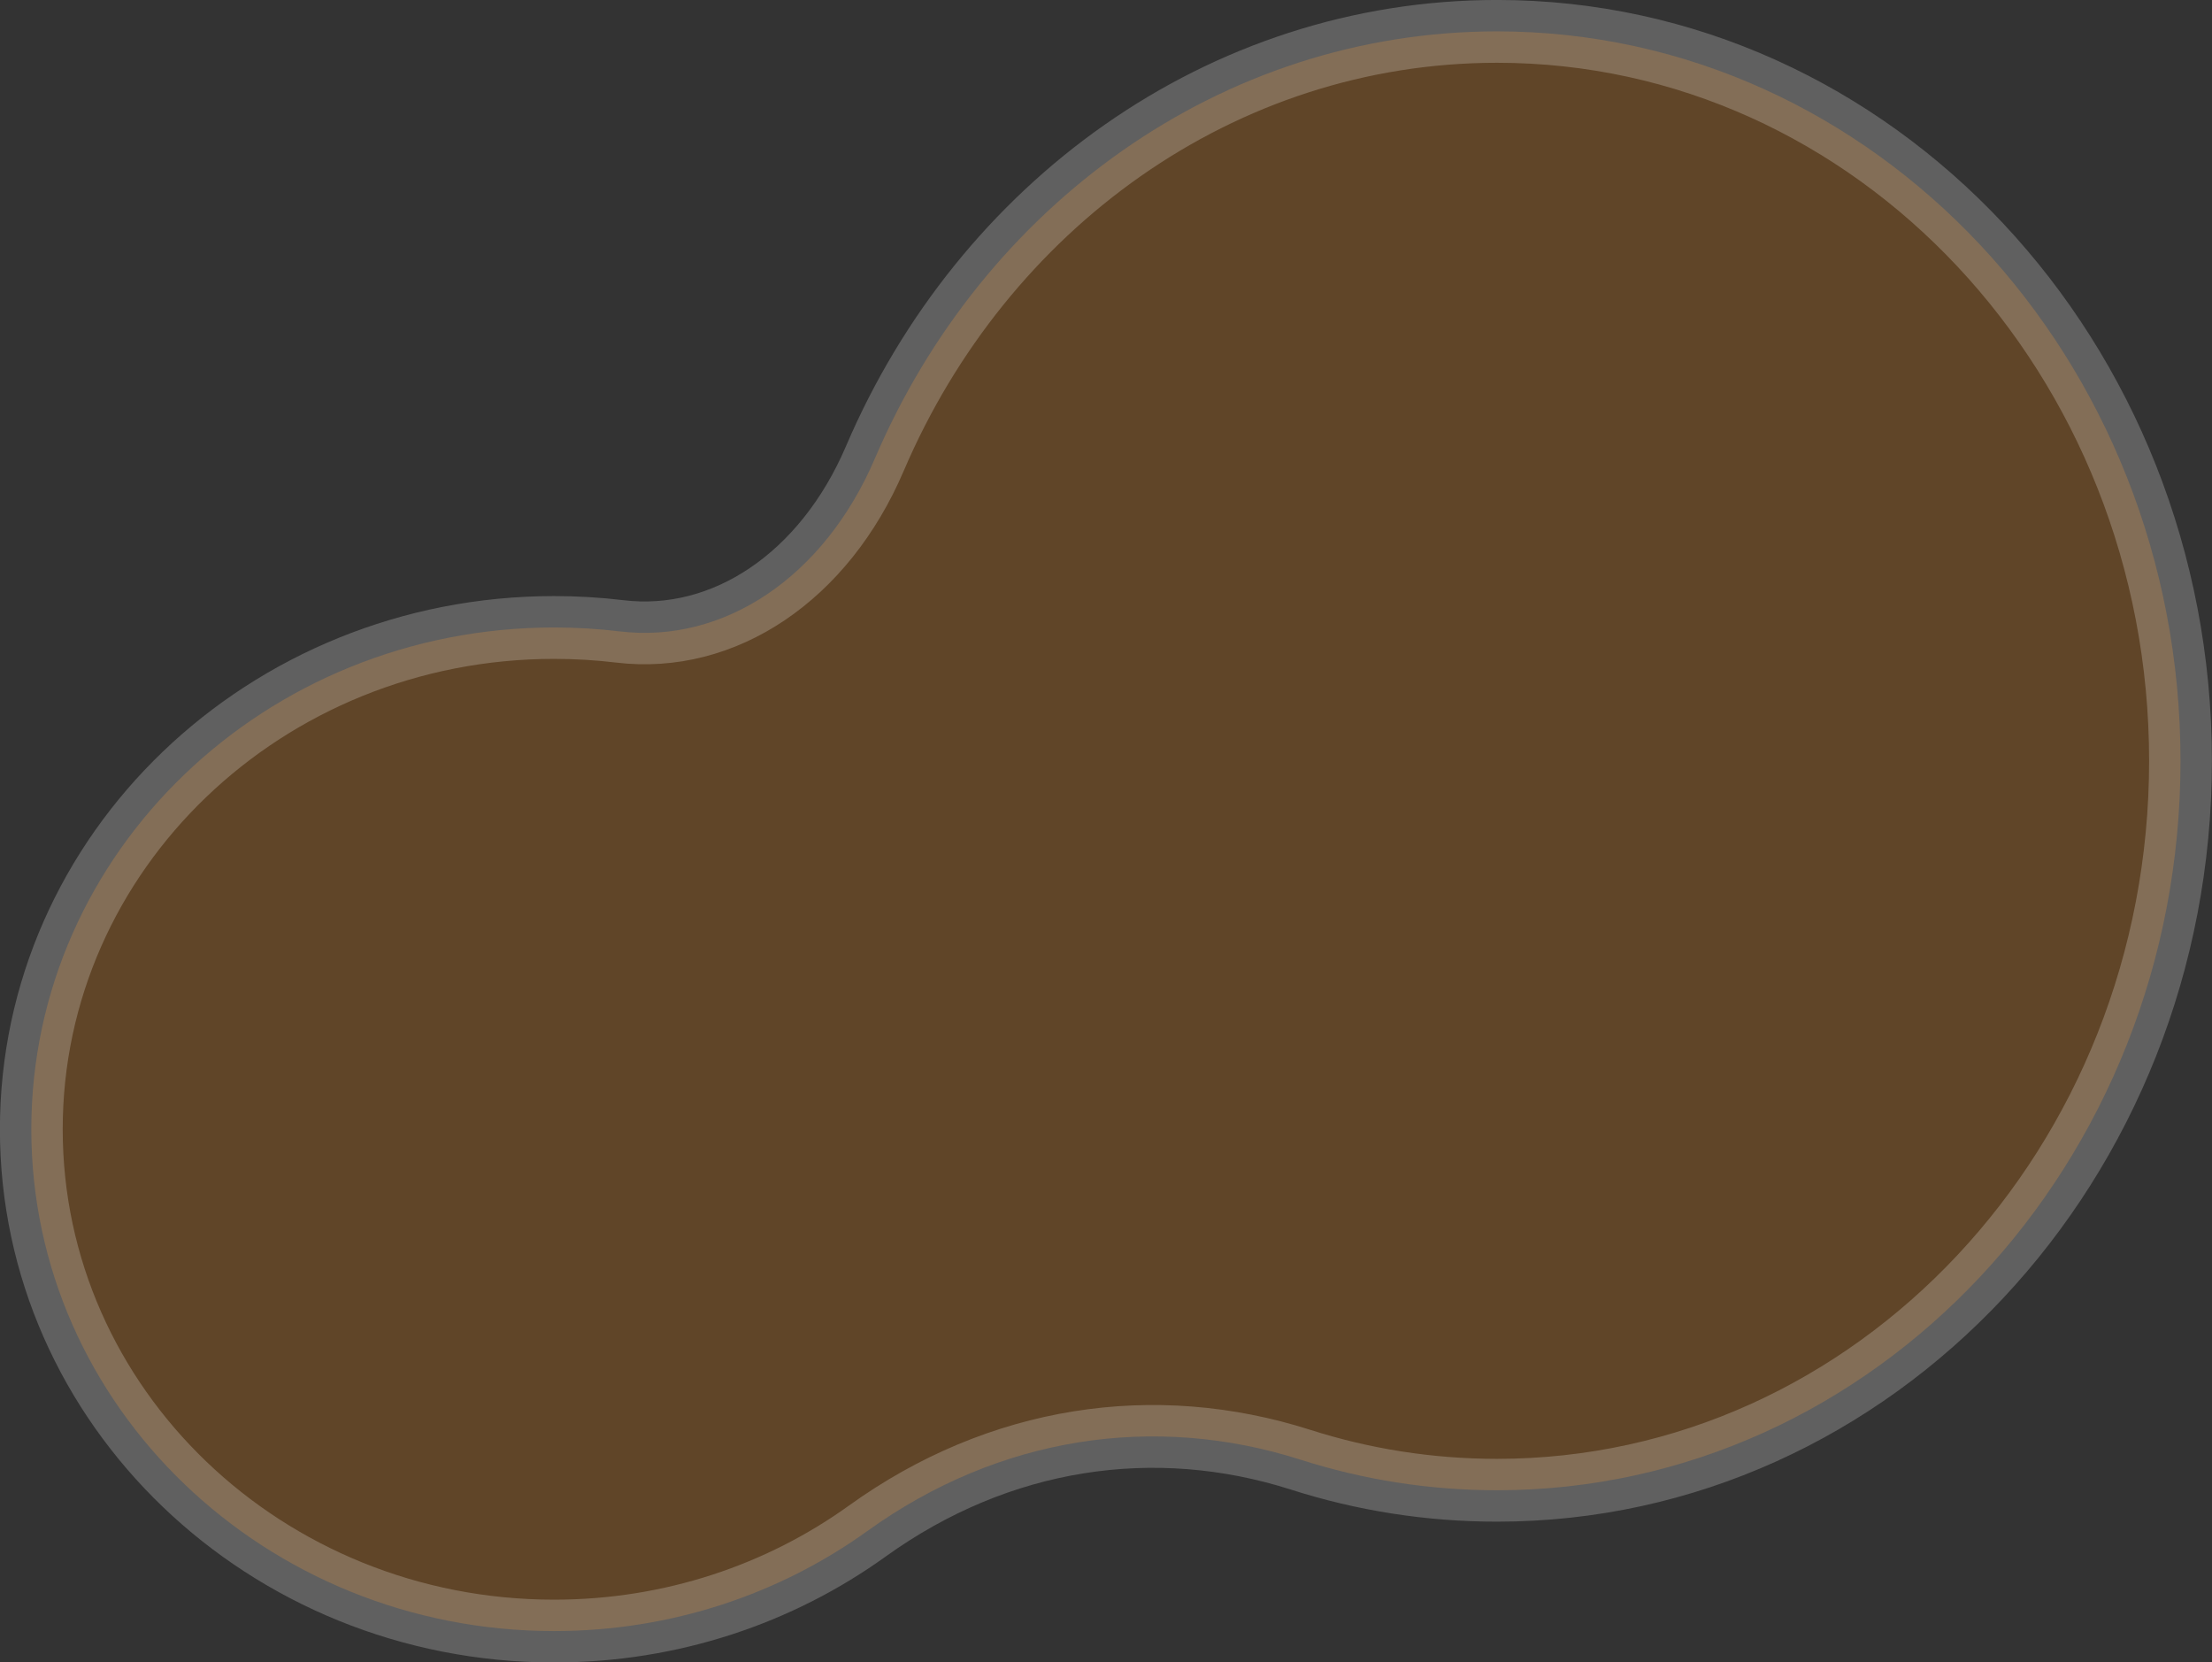 <?xml version="1.0" encoding="UTF-8"?><svg id="_レイヤー_1" xmlns="http://www.w3.org/2000/svg" viewBox="0 0 374.42 281.33"><rect x="0" y="0" width="374.42" height="281.33" fill="#333333" stroke="none"/><defs><style>.cls-1{fill:#ff8500;opacity:.22;stroke:#fff;stroke-miterlimit:10;stroke-width:10.63px;}</style></defs><path class="cls-1" d="M253.41,5.31c-46.79,0-87.09,29.64-105.32,72.28-8.58,20.07-25.57,31.38-43.19,29.26-3.64-.44-7.34-.66-11.11-.66-48.87,0-88.49,38.02-88.49,84.92s39.62,84.92,88.49,84.92c19.89,0,38.24-6.3,53.01-16.92,22.3-16.04,48.61-19.98,73.38-12.07,10.52,3.36,21.67,5.16,33.21,5.16,63.9,0,115.7-55.26,115.7-123.44S317.31,5.31,253.41,5.31Z"/></svg>